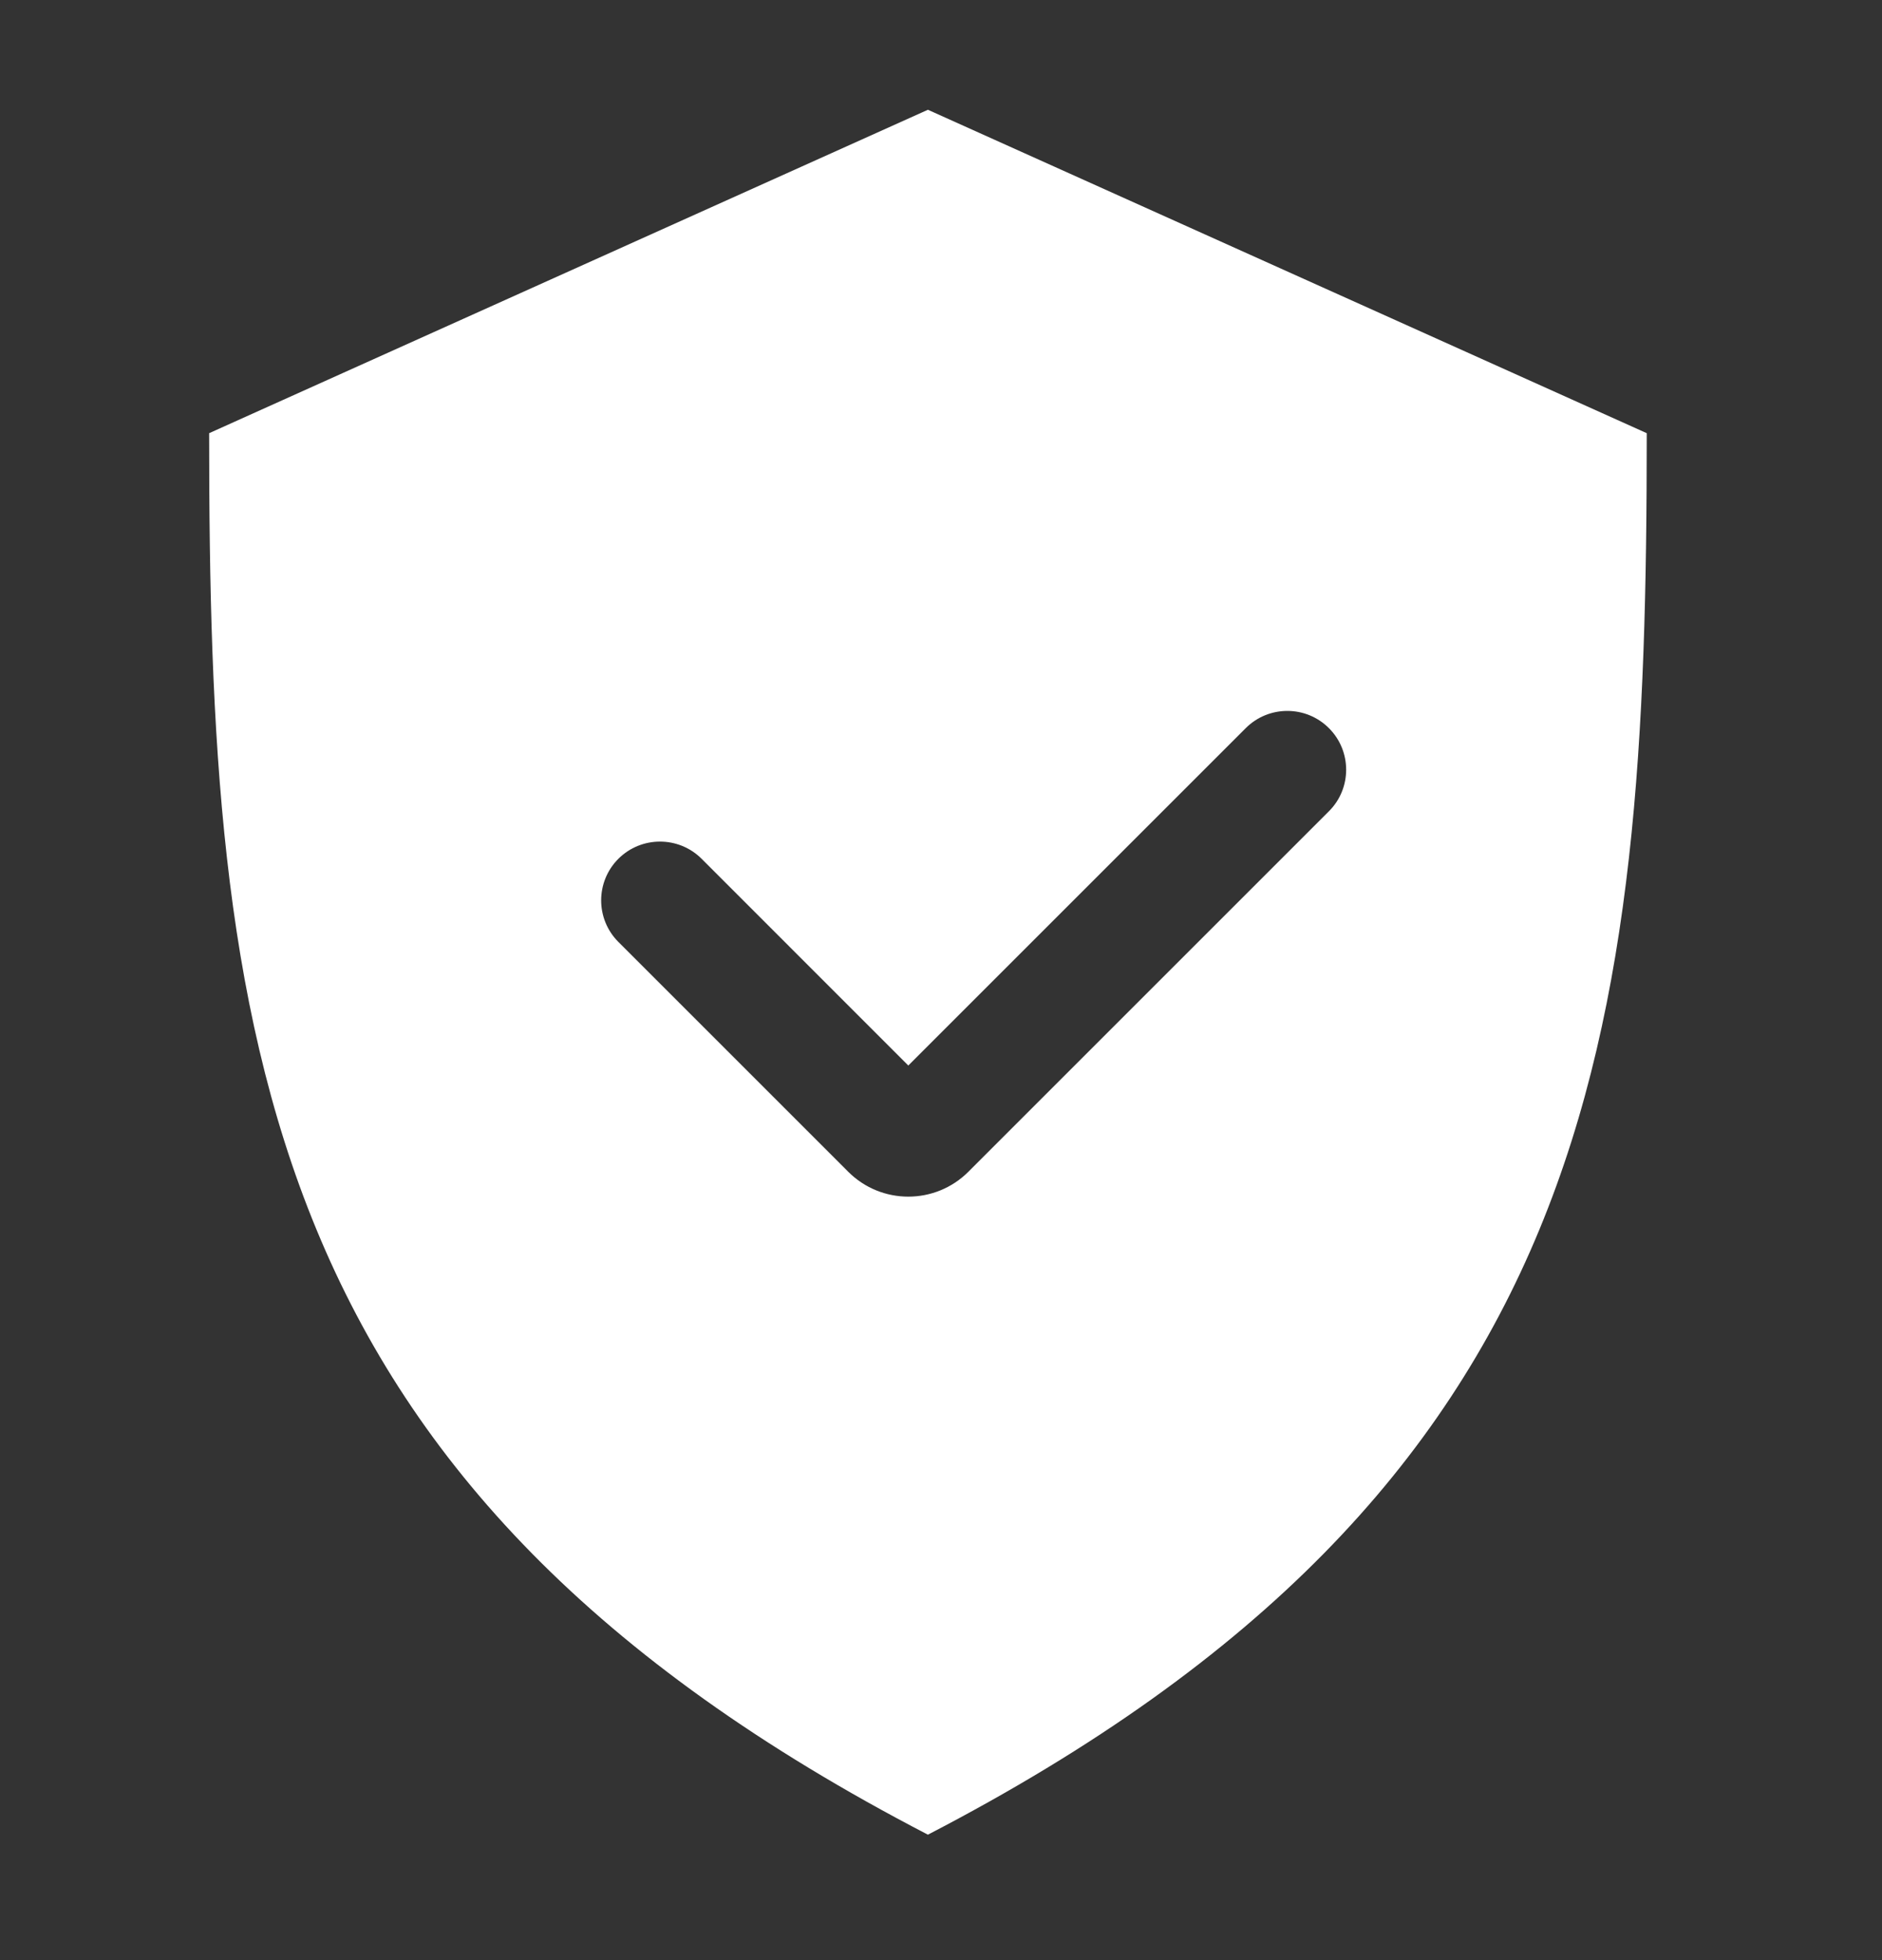 <?xml version="1.0" encoding="UTF-8"?> <svg xmlns="http://www.w3.org/2000/svg" width="24" height="25" viewBox="0 0 24 25" fill="none"><rect x="0" y="0" width="24" height="25" fill="#333333" stroke="none"/><path fill-rule="evenodd" clip-rule="evenodd" d="M2.667 5.525L11.833 1.4L21 5.525C21 13.225 20.404 18.955 11.833 23.4C3.263 18.955 2.667 13.225 2.667 5.525ZM16.947 10.347C17.24 10.055 17.24 9.58 16.947 9.287C16.654 8.994 16.179 8.994 15.886 9.287L11.583 13.59L8.947 10.953C8.654 10.661 8.179 10.661 7.886 10.953C7.593 11.246 7.593 11.721 7.886 12.014L10.817 14.945C11.24 15.368 11.926 15.368 12.349 14.945L16.947 10.347Z" fill="white"></path></svg> 